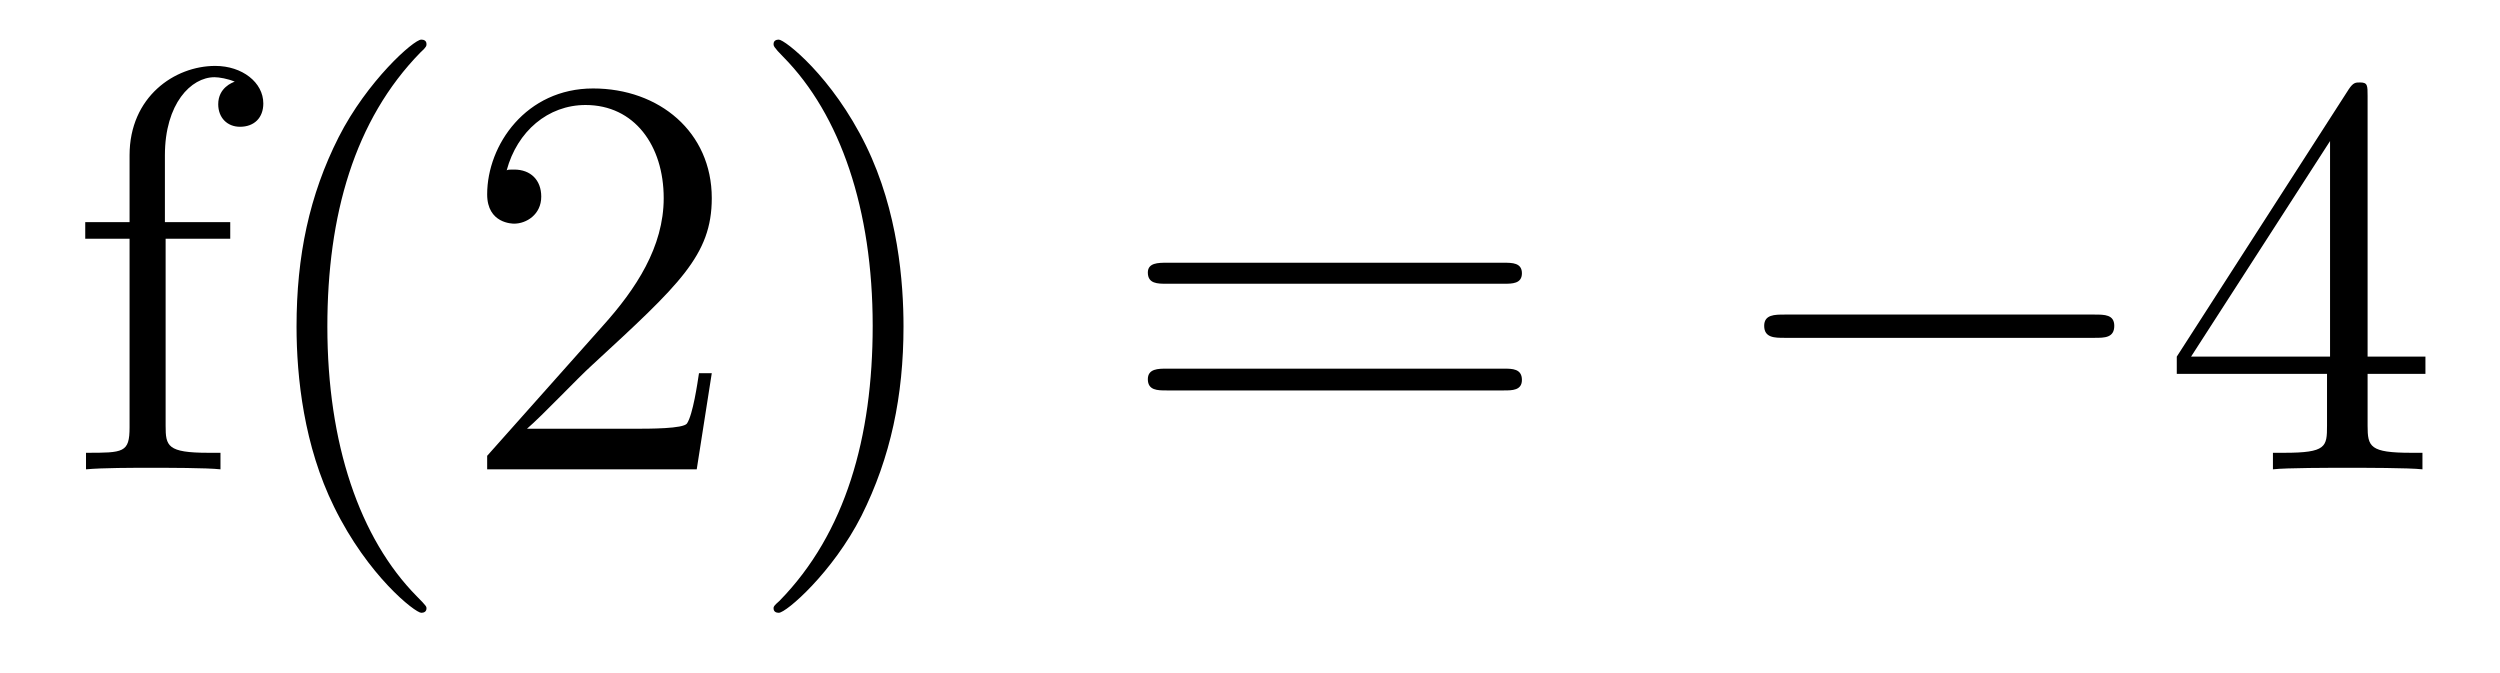 <?xml version='1.0'?>
<!-- This file was generated by dvisvgm 1.9.2 -->
<svg height='14pt' version='1.1' viewBox='0 -14 52 14' width='52pt' xmlns='http://www.w3.org/2000/svg' xmlns:xlink='http://www.w3.org/1999/xlink'>
<g id='page1'>
<g transform='matrix(1 0 0 1 -127 650)'>
<path d='M130.445 -659.035H131.789V-659.379H130.43V-660.77C130.43 -661.848 130.977 -662.394 131.461 -662.394C131.555 -662.394 131.742 -662.363 131.883 -662.301C131.836 -662.285 131.539 -662.176 131.539 -661.832C131.539 -661.551 131.727 -661.363 131.992 -661.363C132.289 -661.363 132.477 -661.551 132.477 -661.848C132.477 -662.285 132.039 -662.629 131.477 -662.629C130.633 -662.629 129.695 -661.988 129.695 -660.77V-659.379H128.773V-659.035H129.695V-655.113C129.695 -654.582 129.57 -654.582 128.789 -654.582V-654.238C129.133 -654.27 129.773 -654.27 130.133 -654.27C130.461 -654.27 131.305 -654.27 131.586 -654.238V-654.582H131.336C130.477 -654.582 130.445 -654.723 130.445 -655.145V-659.035ZM135.871 -651.348C135.871 -651.379 135.871 -651.395 135.668 -651.598C134.481 -652.801 133.809 -654.77 133.809 -657.207C133.809 -659.52 134.371 -661.504 135.746 -662.91C135.871 -663.02 135.871 -663.051 135.871 -663.082C135.871 -663.16 135.809 -663.176 135.762 -663.176C135.606 -663.176 134.637 -662.316 134.043 -661.145C133.434 -659.941 133.168 -658.676 133.168 -657.207C133.168 -656.145 133.324 -654.723 133.949 -653.457C134.652 -652.02 135.637 -651.254 135.762 -651.254C135.809 -651.254 135.871 -651.27 135.871 -651.348ZM141.805 -656.238H141.539C141.508 -656.035 141.414 -655.379 141.289 -655.191C141.211 -655.082 140.523 -655.082 140.164 -655.082H137.961C138.289 -655.363 139.008 -656.129 139.32 -656.41C141.133 -658.082 141.805 -658.691 141.805 -659.879C141.805 -661.254 140.711 -662.16 139.336 -662.16C137.945 -662.16 137.133 -660.988 137.133 -659.957C137.133 -659.348 137.664 -659.348 137.695 -659.348C137.945 -659.348 138.258 -659.535 138.258 -659.91C138.258 -660.254 138.039 -660.473 137.695 -660.473C137.586 -660.473 137.57 -660.473 137.539 -660.457C137.758 -661.269 138.398 -661.816 139.18 -661.816C140.195 -661.816 140.805 -660.973 140.805 -659.879C140.805 -658.863 140.227 -657.988 139.539 -657.223L137.133 -654.519V-654.238H141.492L141.805 -656.238ZM145.793 -657.207C145.793 -658.113 145.684 -659.598 145.012 -660.973C144.309 -662.41 143.324 -663.176 143.199 -663.176C143.152 -663.176 143.09 -663.16 143.09 -663.082C143.09 -663.051 143.09 -663.02 143.293 -662.816C144.48 -661.613 145.152 -659.645 145.152 -657.223C145.152 -654.91 144.59 -652.91 143.215 -651.504C143.09 -651.395 143.09 -651.379 143.09 -651.348C143.09 -651.27 143.152 -651.254 143.199 -651.254C143.355 -651.254 144.324 -652.098 144.918 -653.27C145.527 -654.488 145.793 -655.77 145.793 -657.207ZM146.992 -654.238' fill-rule='evenodd'/>
<path d='M158.281 -658.098C158.453 -658.098 158.656 -658.098 158.656 -658.316C158.656 -658.535 158.453 -658.535 158.281 -658.535H151.266C151.094 -658.535 150.875 -658.535 150.875 -658.332C150.875 -658.098 151.078 -658.098 151.266 -658.098H158.281ZM158.281 -655.879C158.453 -655.879 158.656 -655.879 158.656 -656.098C158.656 -656.332 158.453 -656.332 158.281 -656.332H151.266C151.094 -656.332 150.875 -656.332 150.875 -656.113C150.875 -655.879 151.078 -655.879 151.266 -655.879H158.281ZM159.352 -654.238' fill-rule='evenodd'/>
<path d='M170.57 -656.973C170.773 -656.973 170.977 -656.973 170.977 -657.223C170.977 -657.457 170.773 -657.457 170.57 -657.457H164.117C163.914 -657.457 163.695 -657.457 163.695 -657.223C163.695 -656.973 163.914 -656.973 164.117 -656.973H170.57ZM171.949 -654.238' fill-rule='evenodd'/>
<path d='M176.246 -662.004C176.246 -662.223 176.246 -662.285 176.09 -662.285C175.996 -662.285 175.949 -662.285 175.855 -662.145L172.277 -656.582V-656.223H175.402V-655.145C175.402 -654.707 175.387 -654.582 174.512 -654.582H174.277V-654.238C174.543 -654.27 175.496 -654.27 175.824 -654.27C176.152 -654.27 177.105 -654.27 177.387 -654.238V-654.582H177.152C176.293 -654.582 176.246 -654.707 176.246 -655.145V-656.223H177.449V-656.582H176.246V-662.004ZM175.465 -661.066V-656.582H172.574L175.465 -661.066ZM177.828 -654.238' fill-rule='evenodd'/>
</g>
</g>
</svg>
